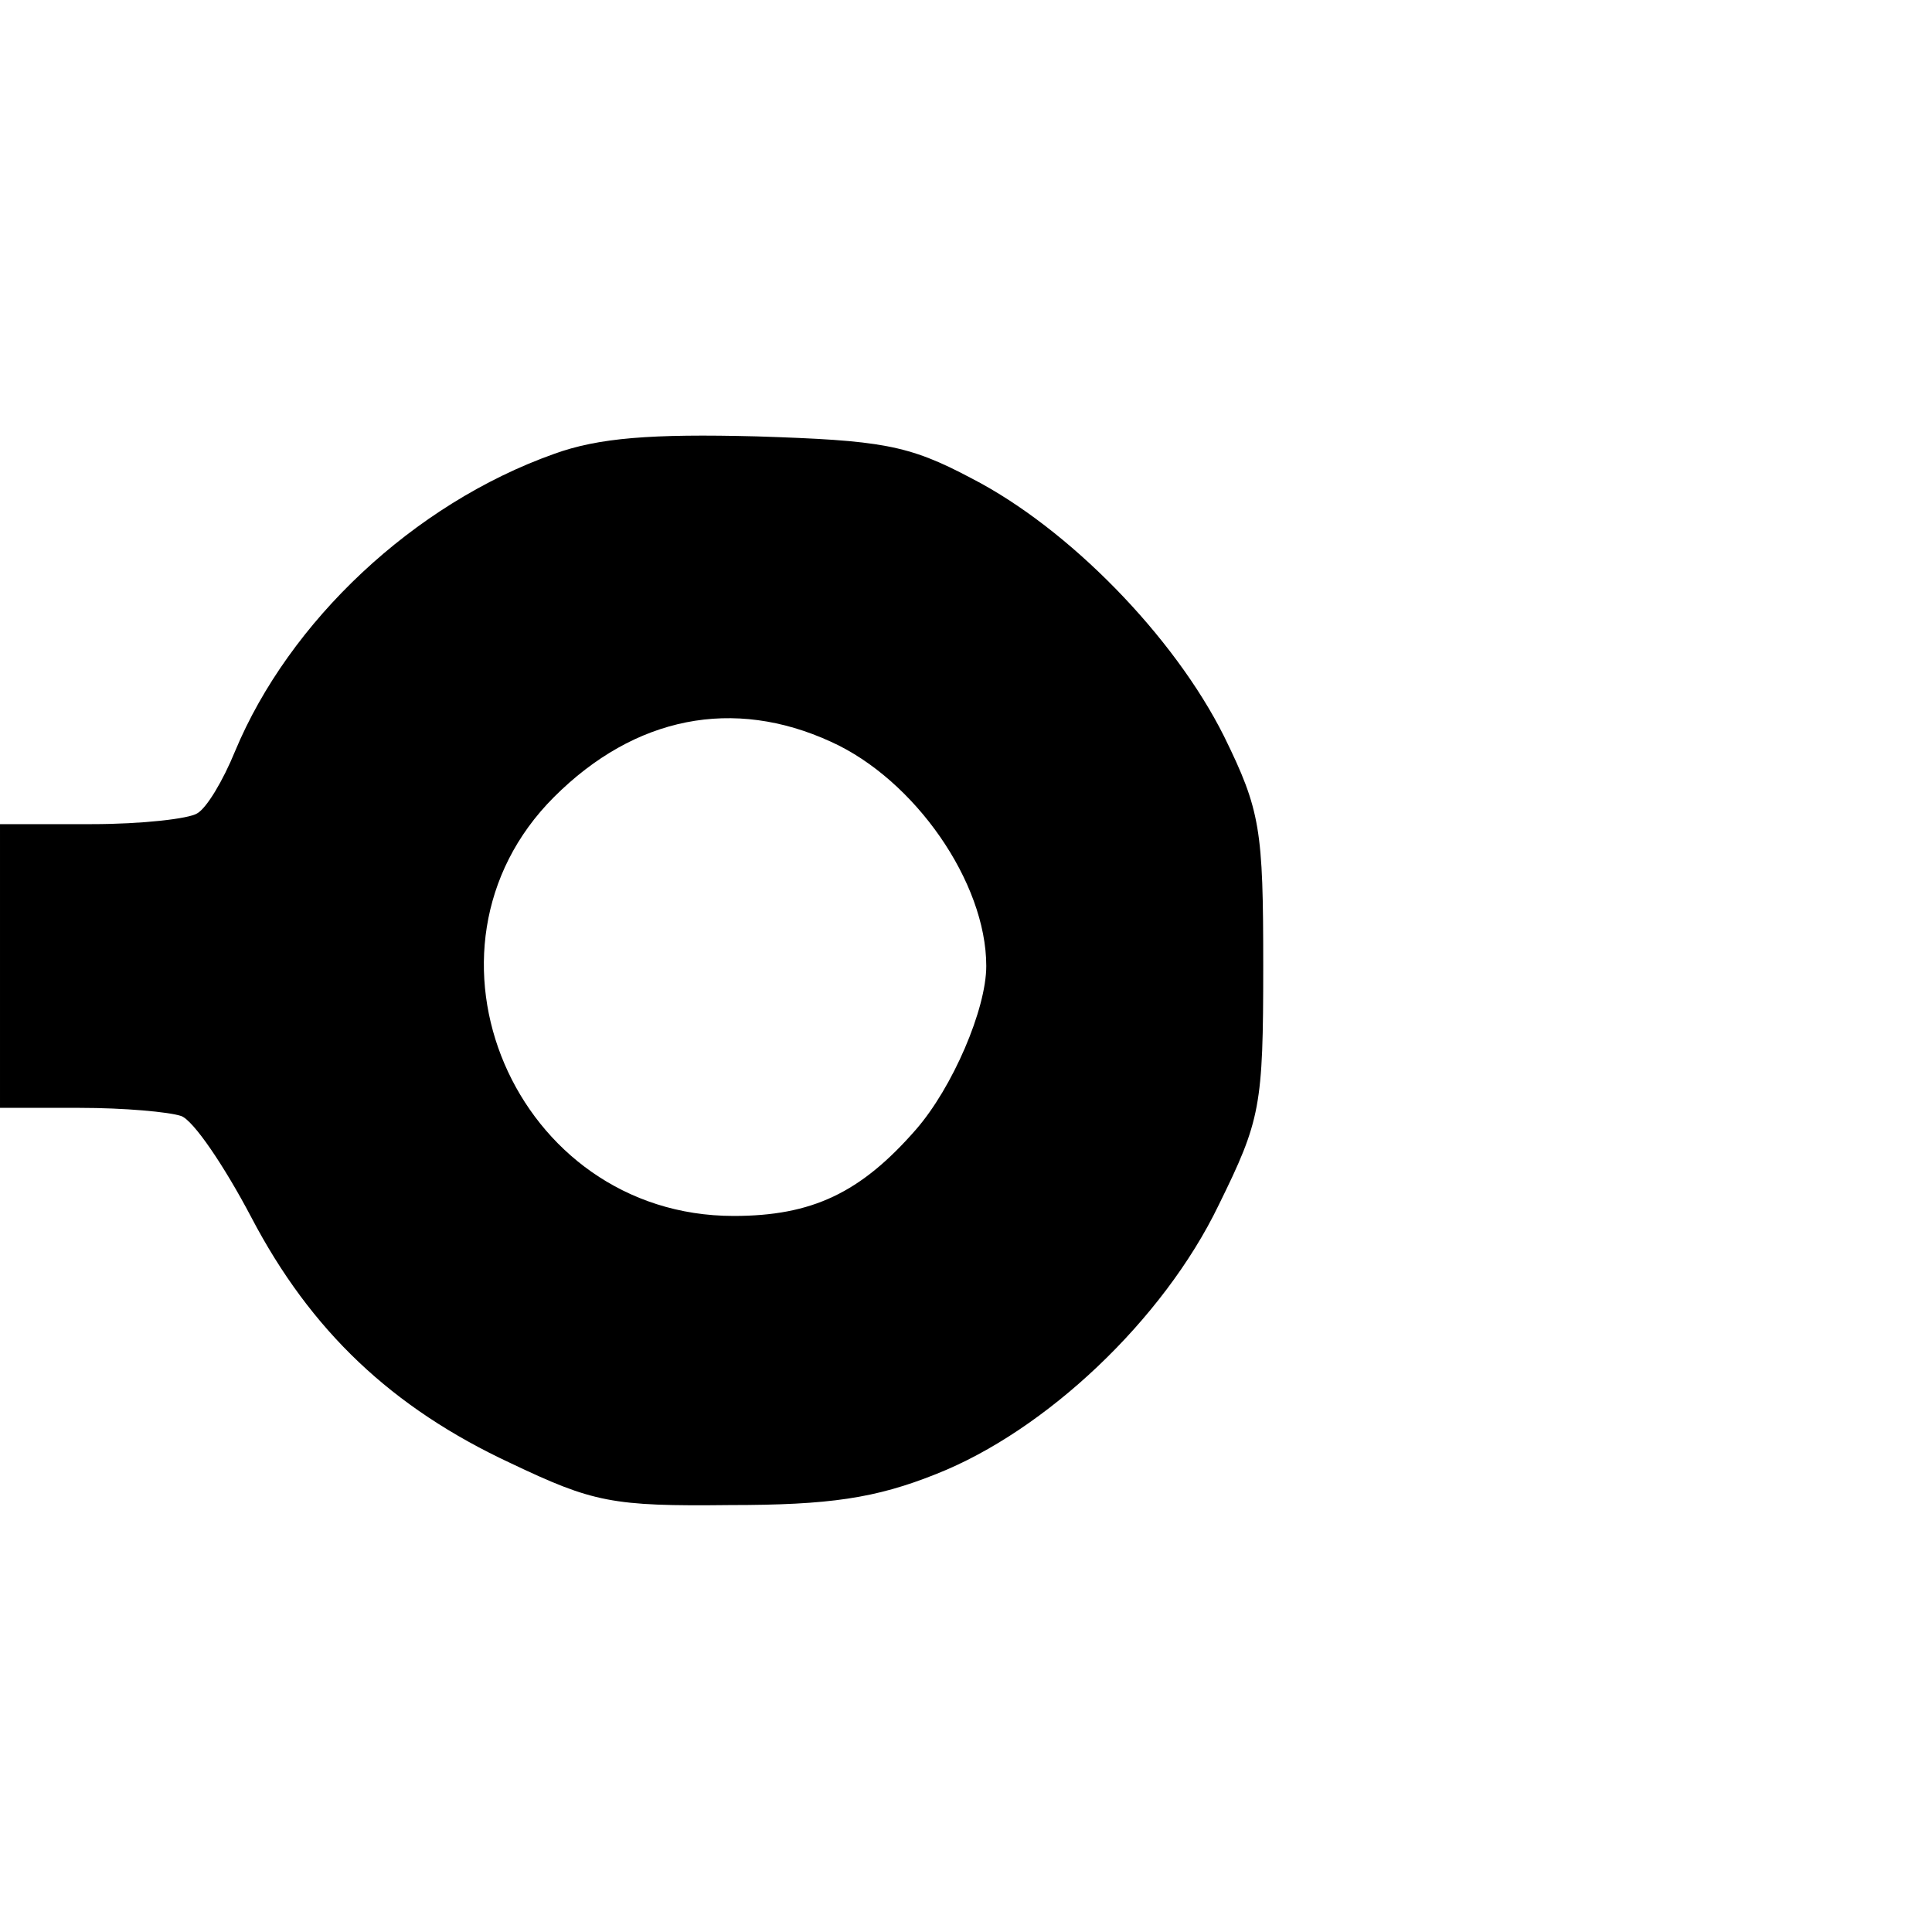 <?xml version="1.0" standalone="no"?>
<!DOCTYPE svg PUBLIC "-//W3C//DTD SVG 20010904//EN"
 "http://www.w3.org/TR/2001/REC-SVG-20010904/DTD/svg10.dtd">
<svg version="1.0" xmlns="http://www.w3.org/2000/svg"
 width="143pt" height="143pt" viewBox="0 0 143 143"
 preserveAspectRatio="xMidYMid meet">
<g transform="translate(0,143) scale(0.1,-0.1)"
fill="#000000" stroke="none">
<path d="M410 1094 c-104 -37 -196 -124 -236 -220 -9 -22 -21 -42 -28 -46 -6
-4 -41 -8 -78 -8 l-68 0 0 -105 0 -105 59 0 c33 0 66 -3 75 -6 9 -3 32 -37 52
-75 44 -84 104 -141 192 -182 61 -29 75 -32 162 -31 74 0 108 5 153 23 81 32
168 114 209 199 31 63 33 73 33 177 0 101 -2 115 -29 170 -37 74 -115 154
-187 191 -47 25 -67 28 -159 31 -78 2 -117 -1 -150 -13z m205 -213 c62 -28
115 -104 115 -166 0 -32 -25 -90 -52 -121 -41 -47 -77 -64 -135 -64 -162 0
-246 197 -133 310 60 60 133 74 205 41z"/>
</g>
</svg>
